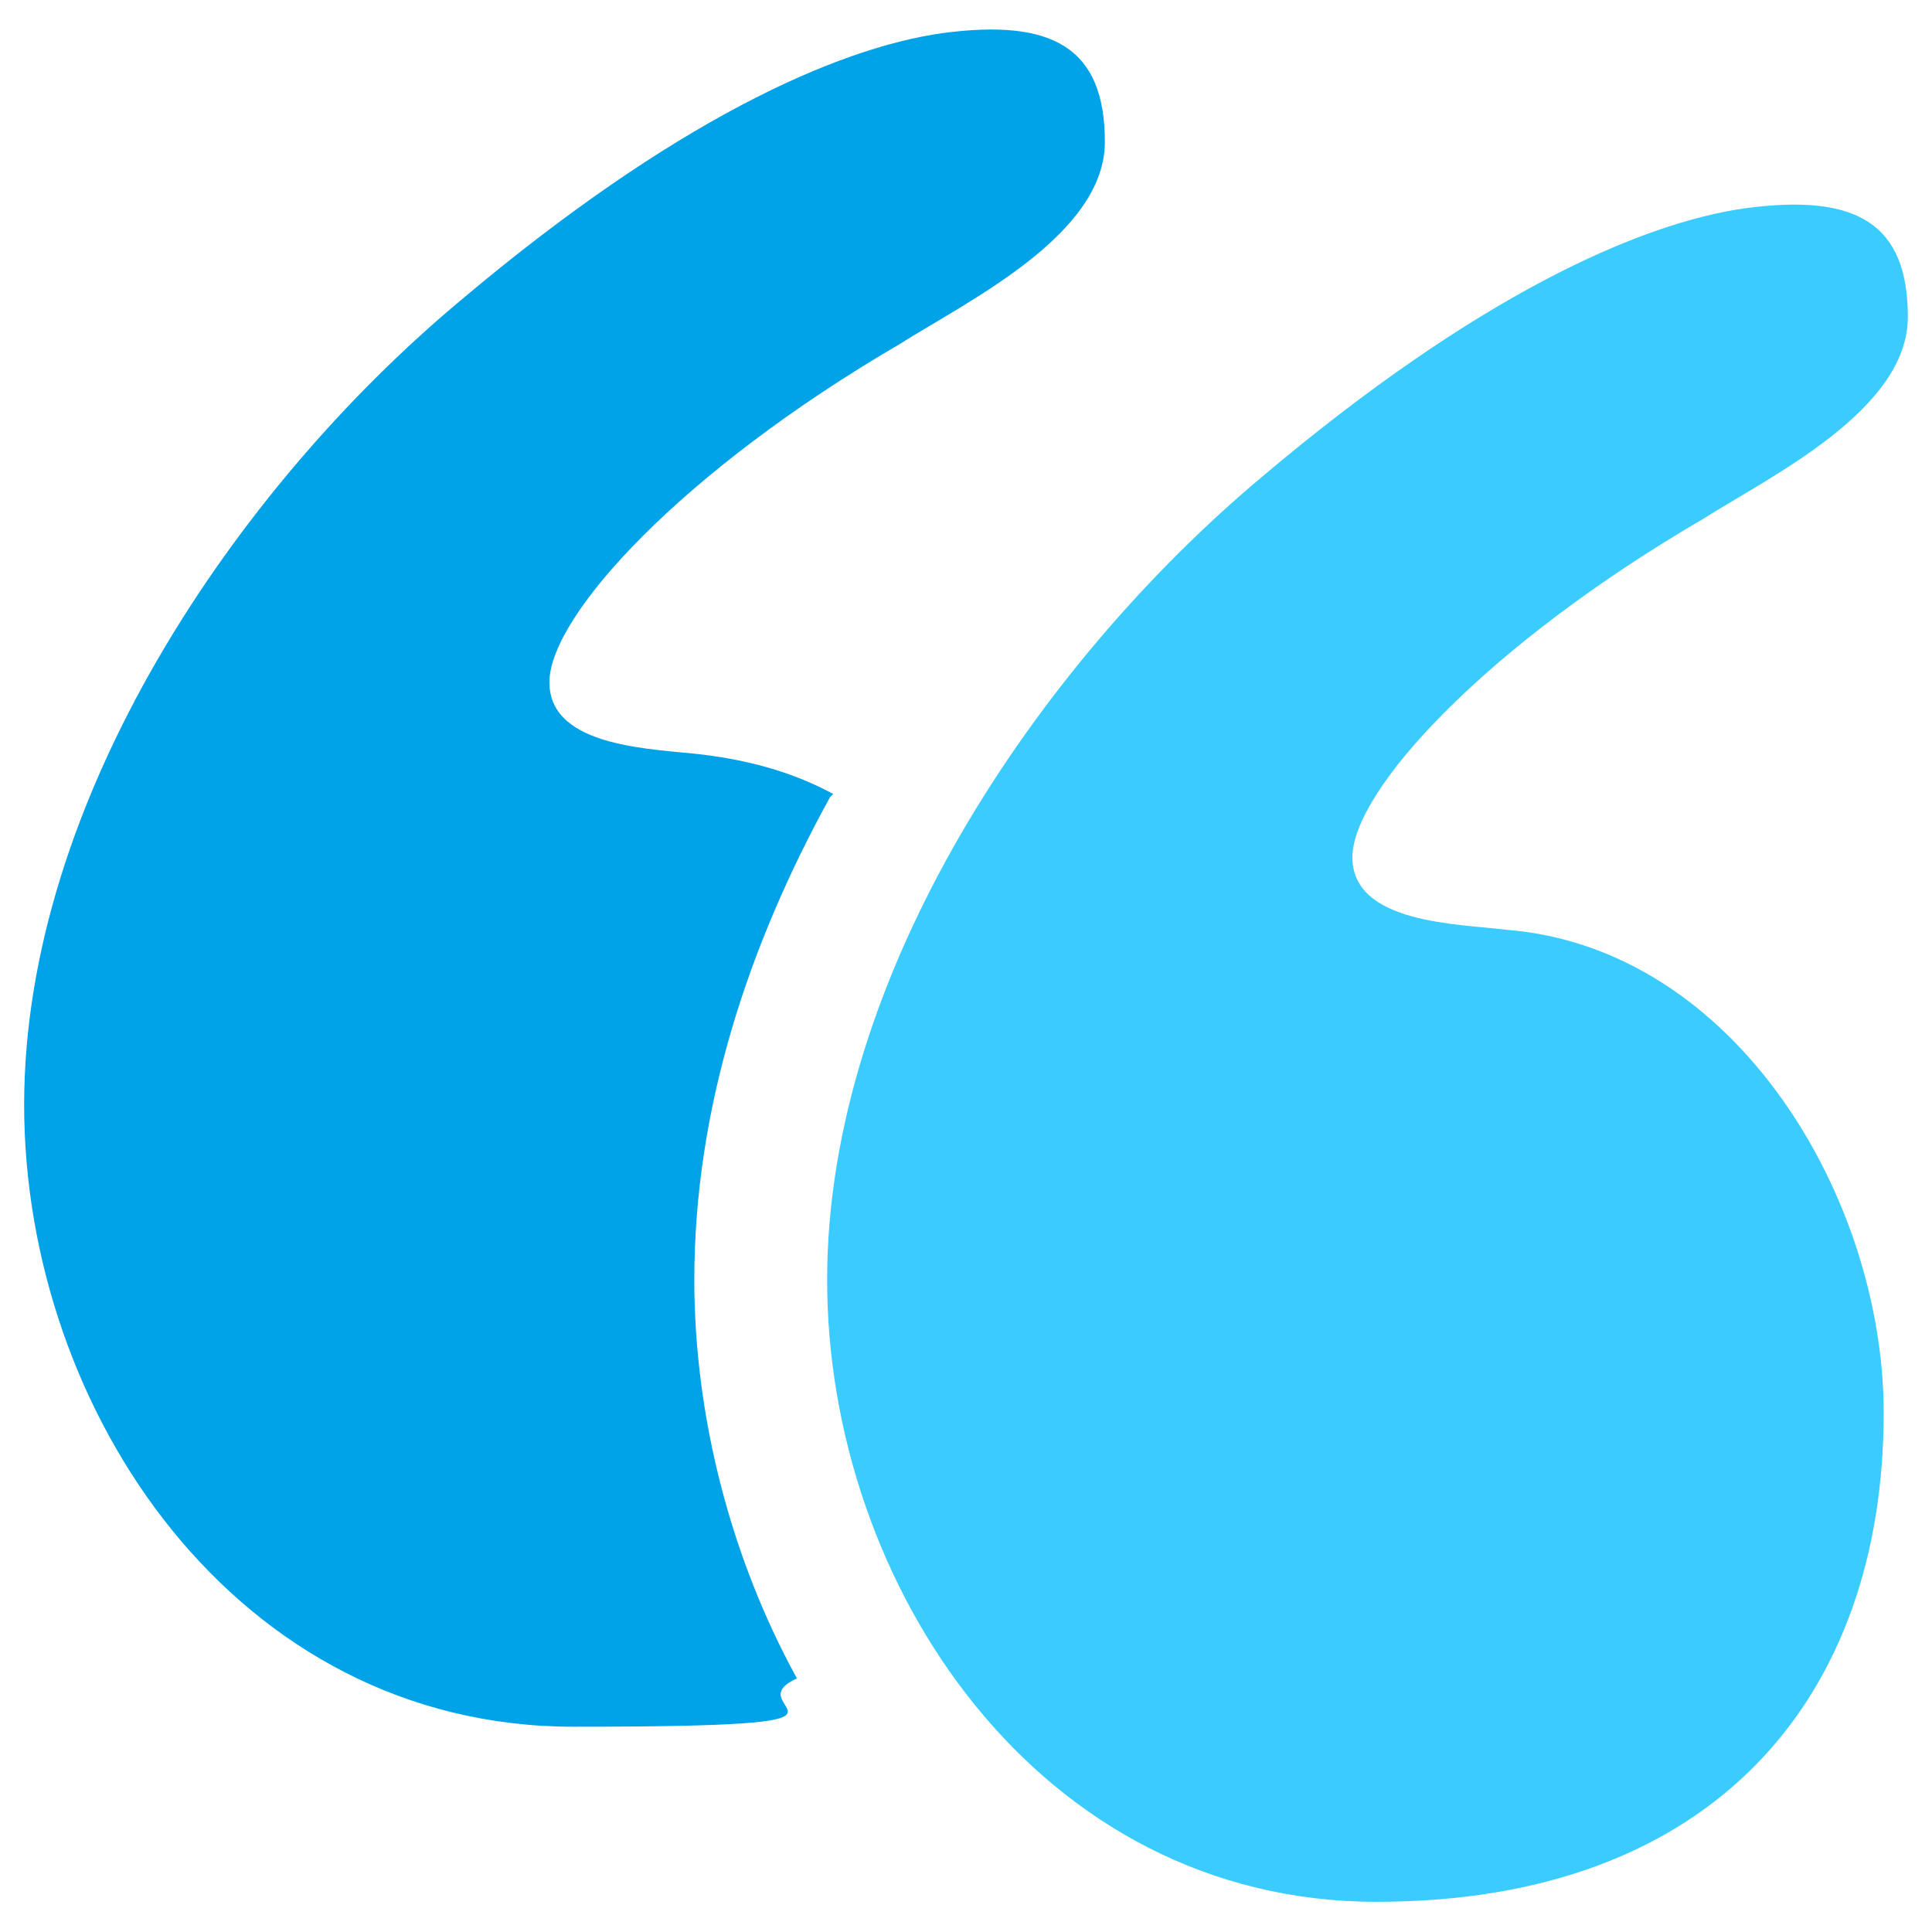 <svg xmlns="http://www.w3.org/2000/svg" id="Layer_1" viewBox="0 0 64 64"><path d="M49.9,30.8c-1.6-.2-5.1-.2-5.1-2.4s4.4-7,11.6-11.2c2.2-1.4,6.8-3.6,6.8-6.7s-1.7-4.1-5.4-3.6c-3.5.5-8.9,2.9-16,8.9-7.4,6.2-14.4,16.5-14.4,26.6s7,20.6,18.2,20.6,16.8-6.8,16.8-16.2c0-7.1-4.9-15.4-12.5-16Z" fill="#3bccff"></path><path d="M27.6,26.3c-1.3-.7-2.7-1.1-4.3-1.3-1.6-.2-5.1-.2-5.1-2.4s4.4-7,11.6-11.2c2.2-1.4,6.8-3.6,6.8-6.7s-1.7-4.1-5.4-3.6c-3.5.5-8.9,2.9-16,8.9C7.8,16.2.8,26.5.8,36.6s7,20.6,18.2,20.6,5.2-.6,7.4-1.6c-2.2-4-3.4-8.7-3.4-13.2,0-5.7,1.8-11.1,4.5-16Z" fill="#00a2e8"></path></svg>